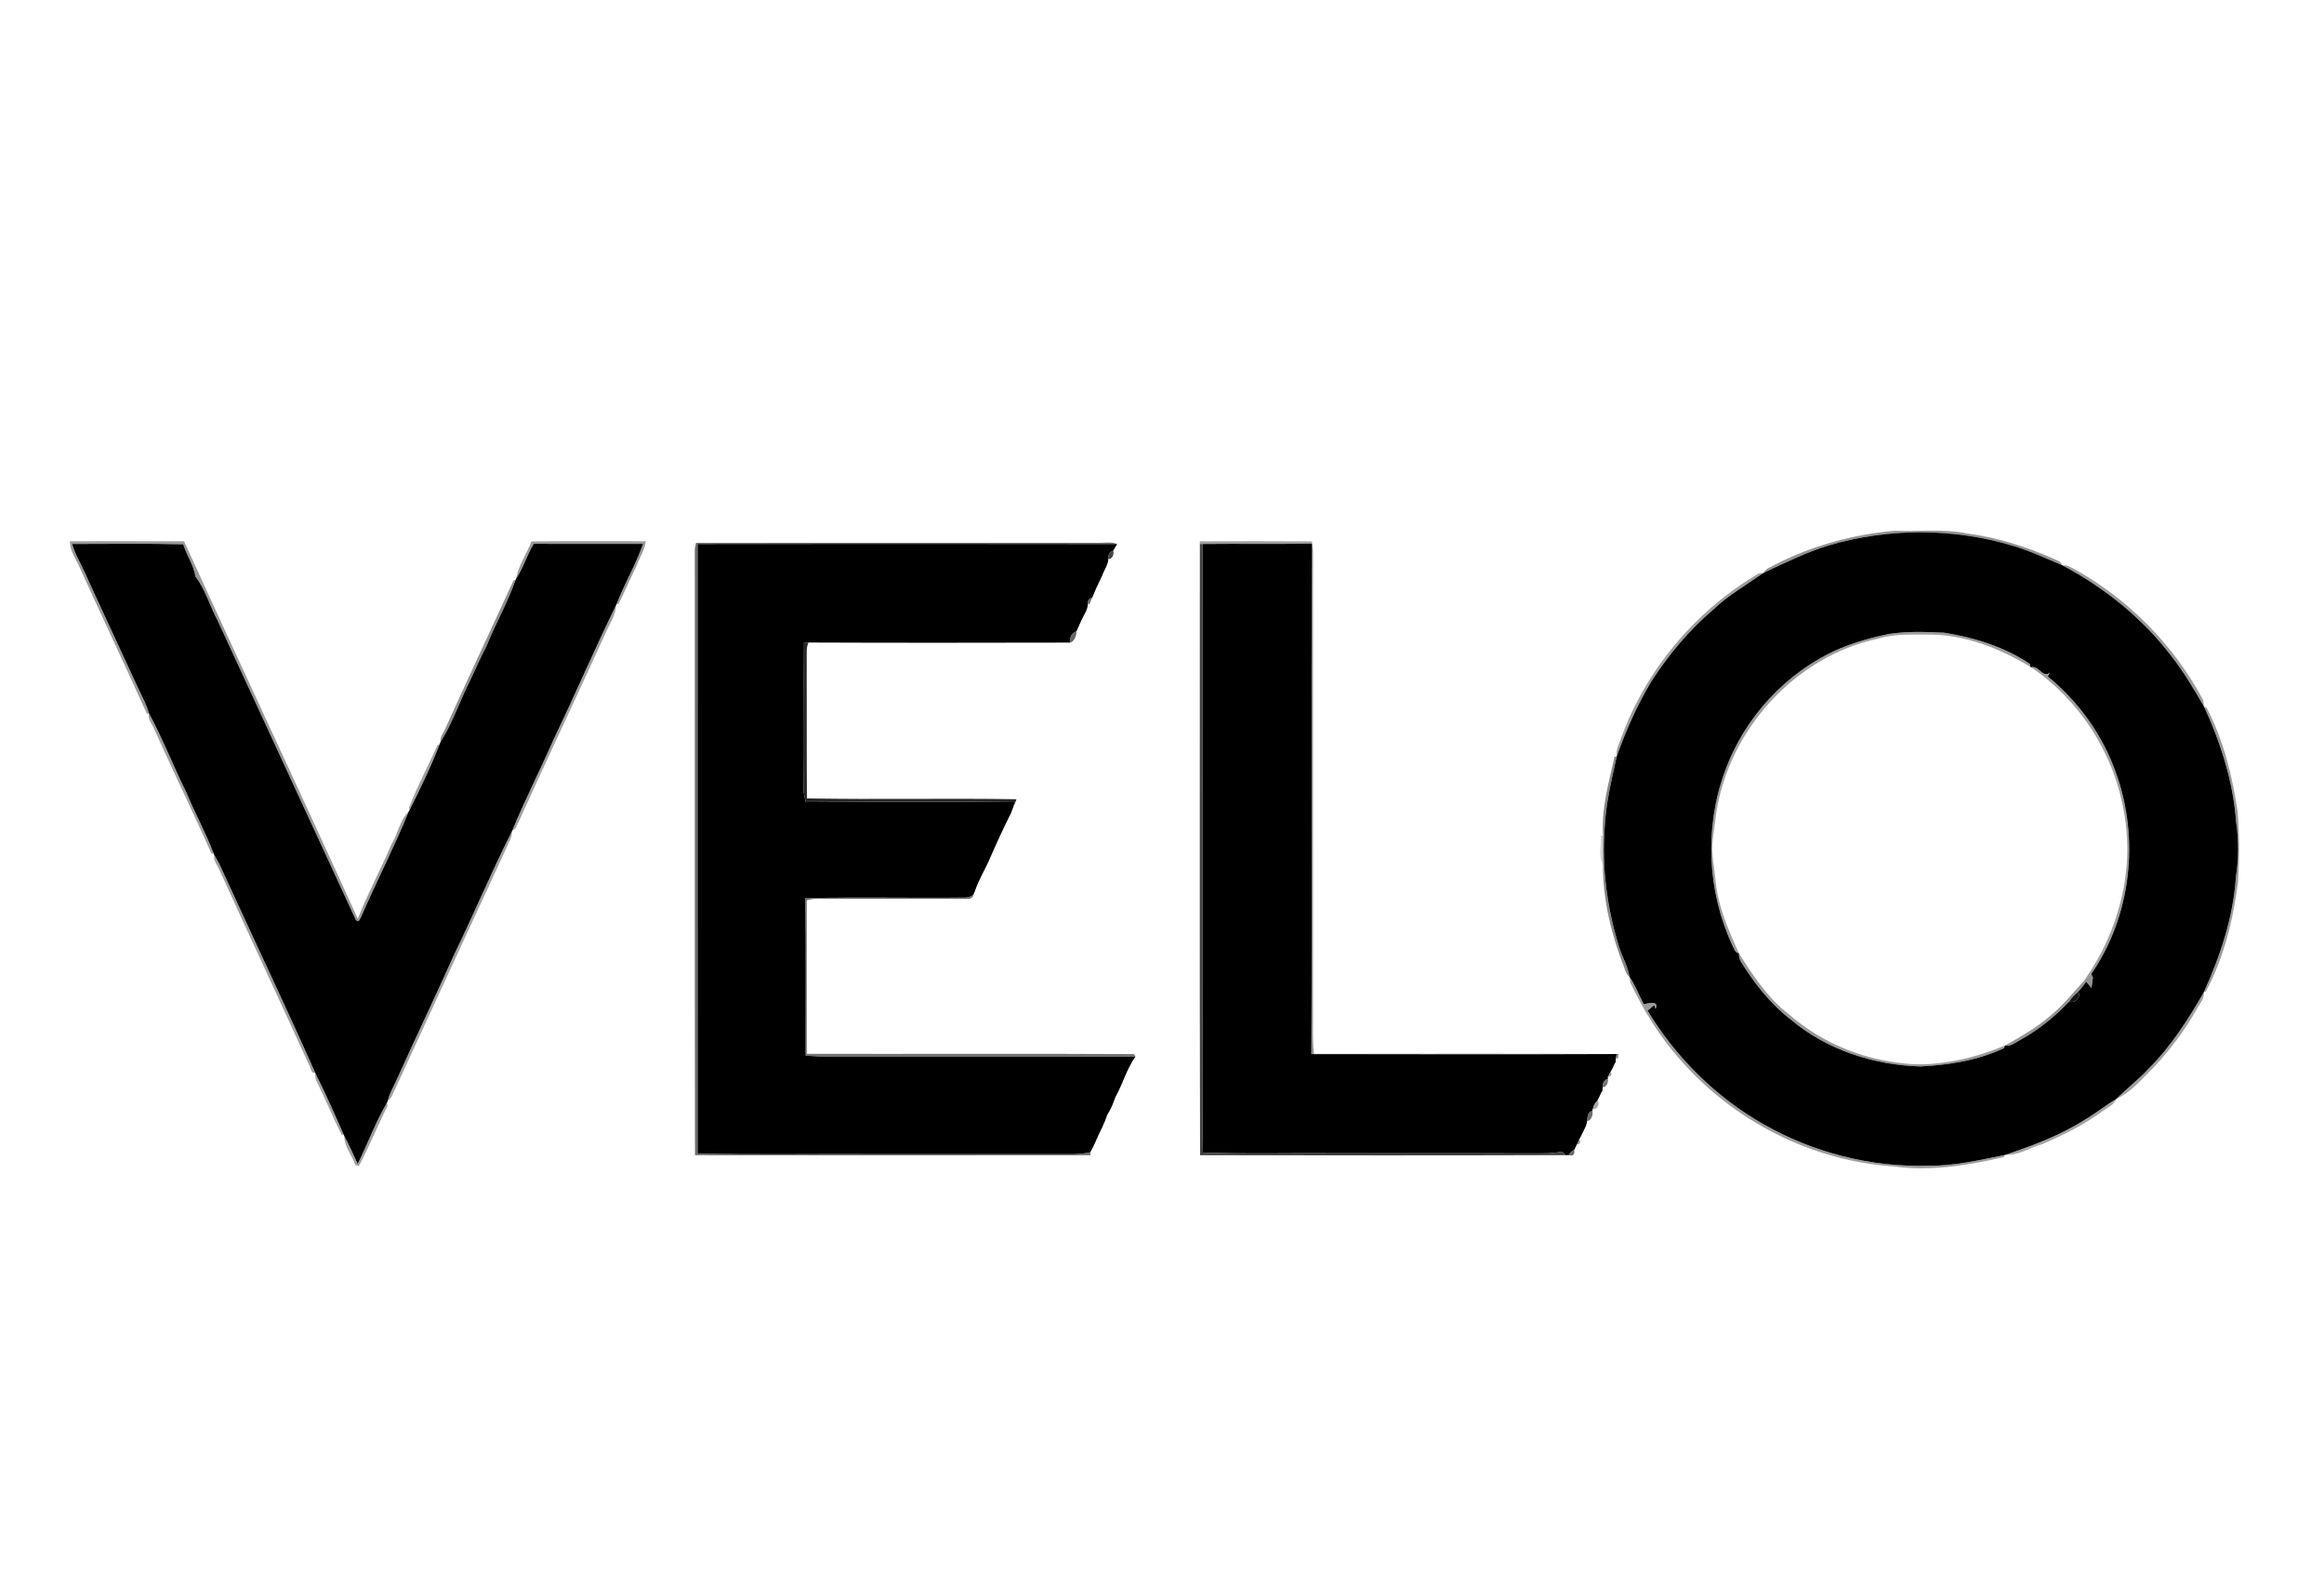 <?xml version="1.0" encoding="UTF-8" ?>
<!DOCTYPE svg PUBLIC "-//W3C//DTD SVG 1.1//EN" "http://www.w3.org/Graphics/SVG/1.1/DTD/svg11.dtd">
<svg width="893pt" height="613pt" viewBox="0 0 893 613" version="1.1" xmlns="http://www.w3.org/2000/svg">
<g id="#3a3a3a8c">
<path fill="#3a3a3a" opacity="0.55" d=" M 681.99 217.03 C 696.26 209.67 712.02 205.39 727.97 203.98 C 737.32 204.32 746.78 203.15 756.00 205.04 C 767.46 206.55 778.60 210.08 789.16 214.74 C 790.20 215.37 792.07 215.59 792.17 217.12 C 785.92 214.51 779.78 211.60 773.27 209.70 C 750.37 202.84 725.47 202.87 702.56 209.65 C 693.97 212.29 685.93 216.32 677.80 220.06 C 678.48 218.32 680.54 217.92 681.99 217.03 Z" />
</g>
<g id="#000000ff">
<path fill="#000000" opacity="1.00" d=" M 702.56 209.65 C 725.47 202.87 750.37 202.84 773.27 209.70 C 779.78 211.60 785.92 214.51 792.17 217.12 L 792.63 217.33 C 808.65 225.86 823.12 237.44 834.17 251.89 C 839.03 258.01 842.97 264.78 846.89 271.52 L 846.93 271.61 C 853.39 285.61 858.13 300.55 859.24 316.00 C 860.32 322.95 860.23 330.04 859.15 336.98 C 858.15 352.43 853.16 367.26 846.84 381.28 L 846.76 381.44 C 840.73 391.90 834.17 402.20 825.55 410.75 C 821.75 414.87 817.28 418.28 813.31 422.22 C 813.26 422.25 813.16 422.33 813.12 422.37 C 808.99 424.82 805.27 427.89 801.12 430.29 C 791.73 436.30 781.22 440.17 770.74 443.76 L 770.22 443.90 C 760.59 445.80 750.89 448.10 741.02 447.98 C 718.89 448.63 696.61 442.95 677.41 431.90 C 659.19 421.53 643.93 406.28 633.07 388.39 C 633.91 387.68 634.77 386.98 635.64 386.29 L 636.15 387.76 C 637.67 384.25 633.26 385.65 631.60 385.92 C 629.78 382.43 628.40 378.69 626.15 375.44 L 626.13 375.41 C 625.61 371.32 623.27 367.81 622.14 363.90 C 617.55 349.11 615.42 333.45 616.60 317.99 C 617.02 308.76 619.27 299.81 621.19 290.82 L 621.21 290.75 C 624.78 280.65 629.13 270.81 634.69 261.63 C 641.29 251.45 649.15 242.04 658.42 234.18 C 664.11 228.71 671.02 224.84 677.40 220.28 L 677.80 220.06 C 685.93 216.32 693.97 212.29 702.56 209.65 M 706.58 249.39 C 686.29 258.29 670.11 275.86 662.69 296.71 C 654.88 318.18 656.05 342.69 665.70 363.39 C 666.33 364.45 666.63 366.18 668.16 366.30 L 668.19 366.37 C 668.12 367.64 668.43 368.80 669.13 369.86 C 674.29 378.09 680.37 385.91 688.14 391.84 C 701.98 403.50 720.03 409.32 737.97 409.84 C 748.95 409.26 760.03 407.51 770.07 402.80 L 770.35 401.82 L 770.35 401.82 C 772.68 402.28 774.57 400.51 776.50 399.53 C 783.44 395.67 789.71 390.61 795.12 384.82 C 797.08 386.05 799.85 383.03 798.55 381.14 C 799.67 379.93 800.61 378.57 801.63 377.28 C 802.33 378.06 803.00 378.88 803.67 379.71 C 803.85 378.37 804.00 377.02 804.22 375.69 C 804.05 375.34 803.72 374.65 803.56 374.30 C 818.92 352.10 822.22 322.38 813.09 297.09 C 808.03 282.58 798.75 269.68 786.88 259.97 C 787.06 259.60 787.43 258.85 787.61 258.48 C 784.96 260.79 783.31 255.51 780.44 256.42 L 780.05 256.15 L 780.06 255.21 C 770.25 248.57 758.63 244.99 747.01 243.14 C 740.04 242.80 732.98 242.56 726.07 243.59 C 719.41 244.89 712.85 246.79 706.58 249.39 Z" />
<path fill="#000000" opacity="1.00" d=" M 27.73 209.04 C 41.96 209.05 56.20 208.82 70.43 209.17 C 71.65 213.41 74.43 217.08 75.08 221.49 C 78.93 226.57 80.62 232.87 83.61 238.44 C 101.34 276.82 119.07 315.22 136.78 353.61 C 138.04 354.72 138.35 352.94 138.87 352.08 C 144.76 338.61 151.48 325.50 157.05 311.88 L 157.37 311.30 C 161.50 303.00 165.63 294.61 168.94 285.94 L 169.28 285.11 C 173.53 278.44 176.15 270.86 179.57 263.74 C 182.11 258.64 184.26 253.35 186.93 248.32 C 190.37 239.69 195.09 231.61 198.11 222.82 L 198.34 222.34 C 201.13 218.17 202.50 213.29 205.06 208.99 C 219.07 209.07 233.09 208.99 247.11 209.00 C 244.29 217.01 239.96 224.35 236.87 232.25 L 236.77 232.47 C 228.38 249.67 220.84 267.26 212.56 284.51 C 207.48 296.15 201.66 307.46 196.83 319.20 L 196.65 319.62 C 188.85 335.03 182.22 351.00 174.65 366.52 C 167.45 382.63 159.82 398.53 152.56 414.61 C 151.35 417.40 149.70 420.01 149.02 423.00 L 148.70 423.79 C 144.27 431.26 141.30 439.54 137.44 447.32 C 135.77 443.71 134.19 440.06 132.29 436.57 L 132.09 436.13 C 128.60 428.17 125.09 420.19 121.18 412.43 L 121.13 412.32 C 110.82 388.96 99.80 365.89 89.19 342.65 C 86.90 337.98 85.09 333.07 82.37 328.62 L 82.14 328.11 C 79.05 319.95 74.78 312.30 71.47 304.23 C 66.55 294.33 62.56 283.97 57.29 274.25 L 57.26 274.17 C 56.38 271.12 54.95 268.30 53.56 265.48 C 46.53 250.18 39.36 234.94 32.39 219.62 C 30.81 216.10 28.72 212.80 27.73 209.04 Z" />
<path fill="#000000" opacity="1.00" d=" M 268.04 209.05 C 321.79 208.99 375.54 208.97 429.28 209.06 C 428.75 209.94 428.23 210.81 427.70 211.69 C 426.28 211.97 425.76 213.46 425.89 214.75 C 425.79 217.09 424.26 219.07 423.49 221.24 C 423.46 221.30 423.40 221.44 423.37 221.51 C 422.05 224.20 420.79 226.92 419.65 229.70 C 418.47 229.97 417.93 230.74 418.01 232.02 C 418.01 234.36 416.46 236.27 415.57 238.33 C 415.54 238.40 415.47 238.53 415.44 238.60 C 414.81 239.94 414.21 241.28 413.62 242.63 C 411.71 243.14 410.93 245.13 411.11 246.95 C 377.62 247.01 344.13 247.07 310.65 246.92 C 310.22 246.91 309.36 246.89 308.93 246.88 C 308.78 265.58 309.04 284.29 308.84 303.00 C 308.74 304.80 309.16 306.56 309.69 308.28 C 336.41 308.09 363.15 307.96 389.87 308.27 C 389.74 308.75 389.47 309.70 389.34 310.17 C 389.15 310.70 388.76 311.75 388.57 312.28 C 388.54 312.35 388.48 312.48 388.45 312.55 C 385.66 318.06 383.09 323.68 380.61 329.33 C 380.58 329.40 380.52 329.55 380.49 329.62 C 378.67 333.94 376.13 337.93 374.62 342.39 C 374.60 342.46 374.55 342.59 374.52 342.66 L 374.11 343.70 C 373.22 344.51 372.18 344.92 371.00 344.95 C 350.47 345.19 329.92 344.69 309.39 345.18 C 309.75 365.32 309.52 385.47 309.54 405.62 C 313.34 406.05 317.16 406.09 320.99 406.02 C 359.42 406.02 397.86 405.97 436.29 406.05 C 432.96 410.73 431.47 416.42 428.70 421.42 C 428.66 421.51 428.58 421.70 428.53 421.79 C 428.29 422.44 427.81 423.73 427.56 424.38 C 427.53 424.45 427.48 424.59 427.45 424.66 L 426.63 426.37 C 426.59 426.44 426.52 426.58 426.48 426.65 L 425.59 428.22 L 425.45 428.47 L 425.36 428.74 C 424.84 430.28 424.19 431.78 423.51 433.27 C 423.48 433.33 423.42 433.45 423.39 433.51 C 421.82 436.55 420.65 439.79 418.98 442.78 C 416.69 443.33 414.34 443.55 411.99 443.55 C 387.65 443.56 363.31 443.52 338.97 443.55 C 315.33 443.38 291.68 443.84 268.05 443.33 C 268.03 365.24 268.03 287.14 268.04 209.05 Z" />
<path fill="#000000" opacity="1.00" d=" M 462.05 209.05 C 476.08 208.89 490.11 209.15 504.14 208.90 C 503.73 274.30 504.23 339.71 503.89 405.10 C 542.70 405.15 581.52 405.24 620.33 405.07 L 621.22 405.04 C 621.14 405.45 620.97 406.28 620.89 406.69 L 620.81 408.23 C 620.71 408.37 620.50 408.64 620.40 408.78 L 619.72 410.34 C 619.68 410.43 619.59 410.62 619.55 410.71 L 618.81 411.92 C 618.56 412.39 618.07 413.33 617.82 413.81 L 617.81 414.61 C 616.38 414.92 615.67 416.42 615.82 417.79 L 615.76 419.16 C 615.66 419.29 615.46 419.56 615.37 419.70 L 614.63 421.30 C 614.58 421.41 614.49 421.61 614.44 421.71 L 613.82 422.90 C 612.94 423.78 612.25 424.85 612.05 426.10 L 611.84 426.89 C 610.08 427.36 609.94 429.31 609.86 430.81 L 609.56 432.24 C 609.52 432.35 609.45 432.56 609.41 432.67 L 608.63 434.31 C 608.57 434.41 608.47 434.63 608.42 434.73 L 607.66 436.28 C 607.61 436.39 607.50 436.60 607.45 436.70 L 606.81 437.88 C 606.58 438.36 606.14 439.32 605.91 439.80 C 605.66 440.33 605.14 441.38 604.89 441.91 C 603.93 442.31 603.24 442.98 602.80 443.91 C 602.49 443.91 601.88 443.91 601.57 443.92 C 601.24 443.58 600.58 442.90 600.25 442.57 C 597.86 442.98 595.43 443.27 593.01 443.23 C 566.35 443.20 539.69 443.23 513.03 443.21 C 496.10 443.04 479.15 443.56 462.23 442.94 C 461.79 420.97 462.19 398.99 462.04 377.01 C 462.06 321.02 462.04 265.04 462.05 209.05 Z" />
</g>
<g id="#3c3c3c85">
<path fill="#3c3c3c" opacity="0.52" d=" M 26.88 208.00 C 41.50 208.01 56.12 207.97 70.74 208.02 C 92.80 256.47 115.48 304.60 137.48 353.08 C 141.35 343.33 146.29 334.06 150.45 324.44 C 152.89 320.42 153.63 315.11 157.05 311.88 C 151.48 325.50 144.76 338.61 138.87 352.08 C 138.35 352.94 138.04 354.72 136.78 353.61 C 119.07 315.22 101.34 276.82 83.61 238.44 C 80.62 232.87 78.93 226.57 75.08 221.49 C 74.43 217.08 71.65 213.41 70.43 209.17 C 56.20 208.82 41.96 209.05 27.73 209.04 C 28.72 212.80 30.81 216.10 32.39 219.62 C 39.36 234.94 46.53 250.18 53.56 265.48 C 54.95 268.30 56.38 271.12 57.26 274.17 L 56.45 274.32 C 48.01 255.60 39.20 237.04 30.72 218.33 C 29.29 214.95 26.84 211.83 26.88 208.00 Z" />
</g>
<g id="#43434389">
<path fill="#434343" opacity="0.54" d=" M 204.22 208.06 C 218.86 207.92 233.51 208.03 248.15 208.00 C 247.74 211.50 245.64 214.46 244.48 217.73 C 242.09 222.44 240.10 227.36 237.70 232.06 L 236.87 232.25 C 239.96 224.35 244.29 217.01 247.11 209.00 C 233.09 208.99 219.07 209.07 205.06 208.99 C 202.50 213.29 201.13 218.17 198.34 222.34 C 199.21 217.26 202.39 212.86 204.22 208.06 Z" />
</g>
<g id="#262626aa">
<path fill="#262626" opacity="0.67" d=" M 267.44 208.62 C 318.94 208.58 370.46 208.63 421.97 208.60 C 424.40 208.69 426.97 208.07 429.28 209.06 C 375.54 208.97 321.79 208.99 268.04 209.05 C 268.03 287.14 268.03 365.24 268.05 443.33 C 291.68 443.84 315.33 443.38 338.97 443.55 C 363.31 443.52 387.65 443.56 411.99 443.55 C 414.34 443.55 416.69 443.33 418.98 442.78 L 419.03 443.96 C 368.37 444.02 317.70 444.03 267.05 443.96 C 266.92 366.29 267.06 288.63 266.98 210.97 C 267.09 210.38 267.32 209.21 267.44 208.62 Z" />
</g>
<g id="#40404080">
<path fill="#404040" opacity="0.50" d=" M 461.03 208.03 C 475.40 207.99 489.77 207.96 504.14 208.05 L 504.14 208.90 C 490.11 209.15 476.08 208.89 462.05 209.05 L 461.05 209.06 L 461.03 208.03 Z" />
</g>
<g id="#2d2d2de5">
<path fill="#2d2d2d" opacity="0.90" d=" M 461.05 209.06 L 462.05 209.05 C 462.04 265.04 462.06 321.02 462.04 377.01 C 462.19 398.99 461.79 420.97 462.23 442.94 C 479.15 443.56 496.10 443.04 513.03 443.21 C 539.69 443.23 566.35 443.20 593.01 443.23 C 595.43 443.27 597.86 442.98 600.25 442.57 C 600.58 442.90 601.24 443.58 601.57 443.92 C 554.76 444.07 507.94 444.02 461.13 443.95 C 460.92 365.65 461.08 287.36 461.05 209.06 Z" />
</g>
<g id="#2020207c">
<path fill="#202020" opacity="0.49" d=" M 504.14 208.90 C 504.61 210.57 504.51 212.32 504.52 214.04 C 504.53 272.04 504.53 330.03 504.52 388.03 C 504.62 393.69 504.23 399.37 504.90 405.00 C 543.37 404.98 581.86 404.86 620.33 405.07 C 581.52 405.24 542.70 405.15 503.89 405.10 C 504.23 339.71 503.73 274.30 504.14 208.90 Z" />
</g>
<g id="#212121d5">
<path fill="#212121" opacity="0.84" d=" M 425.89 214.75 C 425.76 213.46 426.28 211.97 427.70 211.69 C 428.29 212.77 427.28 215.19 425.89 214.75 Z" />
</g>
<g id="#3838387f">
<path fill="#383838" opacity="0.50" d=" M 792.63 217.33 C 794.05 216.92 795.32 217.87 796.56 218.42 C 817.71 230.01 835.32 247.84 846.63 269.14 C 846.70 269.74 846.82 270.93 846.89 271.52 C 842.97 264.78 839.03 258.01 834.17 251.89 C 823.12 237.44 808.65 225.86 792.63 217.33 Z" />
</g>
<g id="#3838387c">
<path fill="#383838" opacity="0.49" d=" M 673.63 221.68 C 674.81 221.06 675.93 219.93 677.40 220.28 C 671.02 224.84 664.11 228.71 658.42 234.18 C 649.15 242.04 641.29 251.45 634.69 261.63 C 629.13 270.81 624.78 280.65 621.21 290.75 C 620.76 288.01 622.30 285.55 623.13 283.04 C 632.48 257.69 650.63 235.80 673.63 221.68 Z" />
<path fill="#383838" opacity="0.49" d=" M 57.29 274.25 C 62.56 283.97 66.55 294.33 71.47 304.23 C 74.78 312.30 79.05 319.95 82.14 328.11 L 81.22 328.00 C 74.11 311.92 66.36 296.14 59.19 280.09 C 58.48 278.18 56.53 276.44 57.29 274.25 Z" />
</g>
<g id="#2e2e2e6b">
<path fill="#2e2e2e" opacity="0.42" d=" M 423.37 221.51 C 423.40 221.44 423.46 221.30 423.49 221.24 C 423.46 221.30 423.40 221.44 423.37 221.51 Z" />
</g>
<g id="#38383892">
<path fill="#383838" opacity="0.57" d=" M 197.30 223.11 L 198.11 222.82 C 195.09 231.61 190.37 239.69 186.93 248.32 C 184.26 253.35 182.11 258.64 179.57 263.74 C 176.15 270.86 173.53 278.44 169.28 285.11 C 169.00 283.45 170.03 282.08 170.77 280.70 C 179.47 261.45 188.50 242.32 197.30 223.11 Z" />
</g>
<g id="#262626a8">
<path fill="#262626" opacity="0.66" d=" M 418.01 232.02 C 417.93 230.74 418.47 229.97 419.65 229.70 C 419.41 230.32 418.91 231.55 418.66 232.17 L 418.01 232.02 Z" />
</g>
<g id="#3a3a3a7a">
<path fill="#3a3a3a" opacity="0.48" d=" M 212.56 284.51 C 220.84 267.26 228.38 249.67 236.77 232.47 C 236.62 236.48 234.11 239.95 232.58 243.56 C 221.55 267.83 210.10 291.90 199.13 316.20 C 198.49 317.25 198.21 318.84 196.83 319.20 C 201.66 307.46 207.48 296.15 212.56 284.51 Z" />
</g>
<g id="#2f2f2f76">
<path fill="#2f2f2f" opacity="0.46" d=" M 415.44 238.60 C 415.47 238.53 415.54 238.40 415.57 238.33 C 415.54 238.40 415.47 238.53 415.44 238.60 Z" />
</g>
<g id="#1e1e1eae">
<path fill="#1e1e1e" opacity="0.68" d=" M 411.11 246.95 C 410.93 245.13 411.71 243.14 413.62 242.63 C 413.71 244.14 412.77 246.76 411.11 246.95 Z" />
</g>
<g id="#3838387e">
<path fill="#383838" opacity="0.49" d=" M 706.58 249.39 C 712.85 246.79 719.41 244.89 726.07 243.59 C 732.98 242.56 740.04 242.80 747.01 243.14 C 758.63 244.99 770.25 248.57 780.06 255.21 L 780.05 256.15 C 768.52 249.34 755.62 244.04 742.05 243.88 C 735.21 243.97 728.21 243.39 721.58 245.47 C 689.86 252.23 664.57 280.24 659.53 312.04 C 659.06 315.38 658.66 318.73 658.21 322.08 C 657.44 327.90 658.79 333.69 659.35 339.47 C 660.39 348.94 664.30 357.71 668.16 366.30 C 666.63 366.18 666.33 364.45 665.70 363.39 C 656.05 342.69 654.88 318.18 662.69 296.71 C 670.11 275.86 686.29 258.29 706.58 249.39 Z" />
</g>
<g id="#202020f4">
<path fill="#202020" opacity="0.96" d=" M 308.93 246.88 C 309.36 246.89 310.22 246.91 310.65 246.92 C 310.08 248.21 309.92 249.61 309.98 251.02 C 310.06 269.62 309.91 288.22 310.07 306.82 C 336.90 307.32 363.75 306.70 390.59 307.14 C 390.23 308.17 389.87 309.21 389.34 310.17 C 389.47 309.70 389.74 308.75 389.87 308.27 C 363.15 307.96 336.41 308.09 309.69 308.28 C 309.16 306.56 308.74 304.80 308.84 303.00 C 309.04 284.29 308.78 265.58 308.93 246.88 Z" />
</g>
<g id="#3737377c">
<path fill="#373737" opacity="0.49" d=" M 780.44 256.42 C 783.31 255.51 784.96 260.79 787.61 258.48 C 787.43 258.85 787.06 259.60 786.88 259.97 C 798.75 269.68 808.03 282.58 813.09 297.09 C 822.22 322.38 818.92 352.10 803.56 374.30 C 802.64 375.22 801.66 376.06 800.73 376.95 C 814.00 358.38 820.37 334.53 816.08 311.93 C 812.34 289.62 799.17 269.10 780.44 256.42 Z" />
</g>
<g id="#3737377f">
<path fill="#373737" opacity="0.50" d=" M 846.93 271.61 L 847.88 271.93 C 854.36 284.36 857.80 298.13 859.82 311.95 C 860.52 320.94 860.49 329.97 859.96 338.97 C 858.12 353.46 854.55 367.98 847.68 380.94 L 846.84 381.28 C 853.16 367.26 858.15 352.43 859.15 336.98 C 860.23 330.04 860.32 322.95 859.24 316.00 C 858.13 300.55 853.39 285.61 846.93 271.61 Z" />
</g>
<g id="#3b3b3b7c">
<path fill="#3b3b3b" opacity="0.49" d=" M 168.09 286.36 C 168.30 286.26 168.72 286.05 168.94 285.94 C 165.63 294.61 161.50 303.00 157.37 311.30 L 157.22 310.24 C 160.35 302.08 164.52 294.34 168.09 286.36 Z" />
</g>
<g id="#3838389b">
<path fill="#383838" opacity="0.61" d=" M 620.42 290.74 L 621.19 290.82 C 619.27 299.81 617.02 308.76 616.60 317.99 C 615.42 333.45 617.55 349.11 622.14 363.90 C 623.27 367.81 625.61 371.32 626.13 375.41 C 624.92 374.62 624.64 373.09 624.10 371.86 C 619.20 359.24 615.84 345.76 615.94 332.18 C 615.90 328.51 615.88 324.84 615.95 321.17 C 615.30 310.80 618.16 300.75 620.42 290.74 Z" />
</g>
<g id="#3131317e">
<path fill="#313131" opacity="0.49" d=" M 388.45 312.55 C 388.48 312.48 388.54 312.35 388.57 312.28 C 388.54 312.35 388.48 312.48 388.45 312.55 Z" />
</g>
<g id="#3939397b">
<path fill="#393939" opacity="0.48" d=" M 174.65 366.52 C 182.22 351.00 188.85 335.03 196.65 319.62 C 196.93 321.90 195.31 323.81 194.61 325.87 C 180.30 356.78 166.00 387.69 151.78 418.66 C 150.94 420.12 150.56 422.08 149.02 423.00 C 149.70 420.01 151.35 417.40 152.56 414.61 C 159.82 398.53 167.45 382.63 174.65 366.52 Z" />
</g>
<g id="#32323239">
<path fill="#323232" opacity="0.22" d=" M 615.07 321.11 L 615.95 321.17 C 615.88 324.84 615.90 328.51 615.94 332.18 C 613.94 329.10 615.47 324.70 615.07 321.11 Z" />
</g>
<g id="#3b3b3b83">
<path fill="#3b3b3b" opacity="0.51" d=" M 82.37 328.62 C 85.09 333.07 86.90 337.98 89.19 342.65 C 99.80 365.89 110.82 388.96 121.13 412.32 C 119.37 412.56 119.46 410.31 118.78 409.28 C 107.32 384.14 95.57 359.11 84.14 333.95 C 83.42 332.25 81.84 330.59 82.37 328.62 Z" />
</g>
<g id="#32323298">
<path fill="#323232" opacity="0.60" d=" M 380.49 329.62 C 380.52 329.55 380.58 329.40 380.61 329.33 C 380.58 329.40 380.52 329.55 380.49 329.62 Z" />
</g>
<g id="#3232329c">
<path fill="#323232" opacity="0.61" d=" M 374.52 342.66 C 374.55 342.59 374.60 342.46 374.62 342.39 C 374.60 342.46 374.55 342.59 374.52 342.66 Z" />
</g>
<g id="#282828a9">
<path fill="#282828" opacity="0.66" d=" M 371.00 344.95 C 372.18 344.92 373.22 344.51 374.11 343.70 C 373.89 345.38 372.44 345.56 371.07 345.47 C 353.39 345.36 335.72 345.44 318.04 345.42 C 315.35 345.41 312.61 345.20 310.00 345.98 C 310.01 365.65 309.99 385.32 310.01 404.99 C 351.93 405.08 393.86 404.86 435.77 405.09 L 436.29 406.05 C 397.86 405.97 359.42 406.02 320.99 406.02 C 317.16 406.09 313.34 406.05 309.54 405.62 C 309.52 385.47 309.75 365.32 309.39 345.18 C 329.92 344.69 350.47 345.19 371.00 344.95 Z" />
</g>
<g id="#38383882">
<path fill="#383838" opacity="0.51" d=" M 668.19 366.37 C 673.61 374.89 679.26 383.58 687.39 389.78 C 700.76 401.53 718.28 408.23 736.02 409.00 C 747.82 409.22 759.51 406.33 770.35 401.82 L 770.07 402.80 C 760.03 407.51 748.95 409.26 737.97 409.84 C 720.03 409.32 701.98 403.50 688.14 391.84 C 680.37 385.91 674.29 378.09 669.13 369.86 C 668.43 368.80 668.12 367.64 668.19 366.37 Z" />
</g>
<g id="#32323285">
<path fill="#323232" opacity="0.52" d=" M 800.73 376.95 C 801.66 376.06 802.64 375.22 803.56 374.30 C 803.72 374.65 804.05 375.34 804.22 375.69 C 804.00 377.02 803.85 378.37 803.67 379.71 C 803.00 378.88 802.33 378.06 801.63 377.28 C 800.61 378.57 799.67 379.93 798.55 381.14 C 797.26 382.23 796.05 383.40 795.12 384.82 C 789.71 390.61 783.44 395.67 776.50 399.53 C 774.57 400.51 772.68 402.28 770.35 401.82 C 776.13 398.57 781.94 395.30 787.04 391.01 C 792.21 386.94 796.35 381.80 800.73 376.95 Z" />
</g>
<g id="#3535357c">
<path fill="#353535" opacity="0.49" d=" M 626.15 375.44 C 628.40 378.69 629.78 382.43 631.60 385.92 C 633.26 385.65 637.67 384.25 636.15 387.76 L 635.64 386.29 C 634.77 386.98 633.91 387.68 633.07 388.39 C 643.93 406.28 659.19 421.53 677.41 431.90 C 696.61 442.95 718.89 448.63 741.02 447.98 C 750.89 448.10 760.59 445.80 770.22 443.90 L 769.99 444.69 C 756.14 447.83 741.75 450.25 727.54 448.24 C 696.24 446.18 666.26 430.86 645.66 407.31 C 637.74 398.49 631.52 388.27 626.44 377.61 C 626.37 377.07 626.22 375.98 626.15 375.44 Z" />
</g>
<g id="#151515ff">
<path fill="#151515" opacity="1.00" d=" M 795.12 384.82 C 796.05 383.40 797.26 382.23 798.55 381.14 C 799.85 383.03 797.08 386.05 795.12 384.82 Z" />
</g>
<g id="#3636367a">
<path fill="#363636" opacity="0.48" d=" M 825.55 410.75 C 834.17 402.20 840.73 391.90 846.76 381.44 C 847.18 383.82 845.26 385.64 844.25 387.58 C 839.67 395.84 833.89 403.38 827.48 410.29 C 823.06 414.54 819.01 419.72 813.31 422.22 C 817.28 418.28 821.75 414.87 825.55 410.75 Z" />
</g>
<g id="#3a3a3a97">
<path fill="#3a3a3a" opacity="0.59" d=" M 621.22 405.04 L 621.95 405.08 C 621.89 405.49 621.77 406.32 621.71 406.73 L 620.89 406.69 C 620.97 406.28 621.14 405.45 621.22 405.04 Z" />
</g>
<g id="#41414193">
<path fill="#414141" opacity="0.58" d=" M 620.40 408.78 C 620.50 408.64 620.71 408.37 620.81 408.23 C 620.71 408.37 620.50 408.64 620.40 408.78 Z" />
</g>
<g id="#383838ca">
<path fill="#383838" opacity="0.79" d=" M 619.55 410.71 C 619.59 410.62 619.68 410.43 619.72 410.34 C 619.68 410.43 619.59 410.62 619.55 410.71 Z" />
</g>
<g id="#3636367d">
<path fill="#363636" opacity="0.49" d=" M 617.82 413.81 C 618.07 413.33 618.56 412.39 618.81 411.92 L 619.24 412.73 L 618.74 413.70 L 617.82 413.81 Z" />
</g>
<g id="#3b3b3b79">
<path fill="#3b3b3b" opacity="0.47" d=" M 121.18 412.43 C 125.09 420.19 128.60 428.17 132.09 436.13 L 131.21 436.01 C 128.03 429.75 125.41 423.19 122.28 416.89 C 121.63 415.49 120.79 414.04 121.18 412.43 Z" />
</g>
<g id="#303030aa">
<path fill="#303030" opacity="0.67" d=" M 615.82 417.79 C 615.67 416.42 616.38 414.92 617.81 414.61 C 618.16 415.78 617.24 418.03 615.82 417.79 Z" />
</g>
<g id="#3f3f3f79">
<path fill="#3f3f3f" opacity="0.47" d=" M 615.37 419.70 C 615.46 419.56 615.66 419.29 615.76 419.16 C 615.66 419.29 615.46 419.56 615.37 419.70 Z" />
</g>
<g id="#303030ba">
<path fill="#303030" opacity="0.73" d=" M 428.53 421.79 C 428.58 421.70 428.66 421.51 428.70 421.42 C 428.66 421.51 428.58 421.70 428.53 421.79 Z" />
</g>
<g id="#40404098">
<path fill="#404040" opacity="0.60" d=" M 614.44 421.71 C 614.49 421.61 614.58 421.41 614.63 421.30 C 614.58 421.41 614.49 421.61 614.44 421.71 Z" />
<path fill="#404040" opacity="0.60" d=" M 607.45 436.70 C 607.50 436.60 607.61 436.39 607.66 436.28 C 607.61 436.39 607.50 436.60 607.45 436.70 Z" />
</g>
<g id="#2b2b2b65">
<path fill="#2b2b2b" opacity="0.40" d=" M 612.05 426.10 C 612.25 424.85 612.94 423.78 613.82 422.90 C 614.96 423.99 613.65 426.80 612.05 426.10 Z" />
</g>
<g id="#37373776">
<path fill="#373737" opacity="0.46" d=" M 801.12 430.29 C 805.27 427.89 808.99 424.82 813.12 422.37 C 812.32 424.65 809.96 425.51 808.18 426.84 C 801.03 432.16 792.98 436.13 784.84 439.67 C 780.12 440.91 775.74 444.09 770.74 443.76 C 781.22 440.17 791.73 436.30 801.12 430.29 Z" />
</g>
<g id="#3b3b3b7e">
<path fill="#3b3b3b" opacity="0.49" d=" M 137.44 447.32 C 141.30 439.54 144.27 431.26 148.70 423.79 C 148.75 424.09 148.86 424.71 148.92 425.02 C 145.09 432.63 141.91 440.59 137.92 448.10 C 137.57 448.01 136.88 447.83 136.53 447.75 C 135.31 443.97 132.20 440.65 132.29 436.57 C 134.19 440.06 135.77 443.71 137.44 447.32 Z" />
</g>
<g id="#31313189">
<path fill="#313131" opacity="0.54" d=" M 427.45 424.66 C 427.48 424.59 427.53 424.45 427.56 424.38 C 427.53 424.45 427.48 424.59 427.45 424.66 Z" />
<path fill="#313131" opacity="0.54" d=" M 426.48 426.65 C 426.52 426.58 426.59 426.44 426.63 426.37 C 426.59 426.44 426.52 426.58 426.48 426.65 Z" />
</g>
<g id="#2b2b2bb1">
<path fill="#2b2b2b" opacity="0.69" d=" M 609.86 430.81 C 609.94 429.31 610.08 427.36 611.84 426.89 C 612.34 428.18 611.42 430.83 609.86 430.81 Z" />
</g>
<g id="#32323294">
<path fill="#323232" opacity="0.58" d=" M 425.45 428.47 L 425.59 428.22 C 425.54 428.35 425.42 428.61 425.36 428.74 L 425.45 428.47 Z" />
</g>
<g id="#3d3d3d6e">
<path fill="#3d3d3d" opacity="0.43" d=" M 609.41 432.67 C 609.45 432.56 609.52 432.35 609.56 432.24 C 609.52 432.35 609.45 432.56 609.41 432.67 Z" />
</g>
<g id="#2c2c2c63">
<path fill="#2c2c2c" opacity="0.39" d=" M 423.39 433.51 C 423.42 433.45 423.48 433.33 423.51 433.27 C 423.48 433.33 423.42 433.45 423.39 433.51 Z" />
</g>
<g id="#41414196">
<path fill="#414141" opacity="0.59" d=" M 608.42 434.73 C 608.47 434.63 608.57 434.41 608.63 434.31 C 608.57 434.41 608.47 434.63 608.42 434.73 Z" />
</g>
<g id="#3333337c">
<path fill="#333333" opacity="0.49" d=" M 605.91 439.80 C 606.14 439.32 606.58 438.36 606.81 437.88 L 607.27 438.70 L 606.81 439.68 L 605.91 439.80 Z" />
</g>
<g id="#313131b4">
<path fill="#313131" opacity="0.71" d=" M 602.80 443.91 C 603.24 442.98 603.93 442.31 604.89 441.91 C 605.21 443.72 604.52 444.39 602.80 443.91 Z" />
</g>
</svg>
